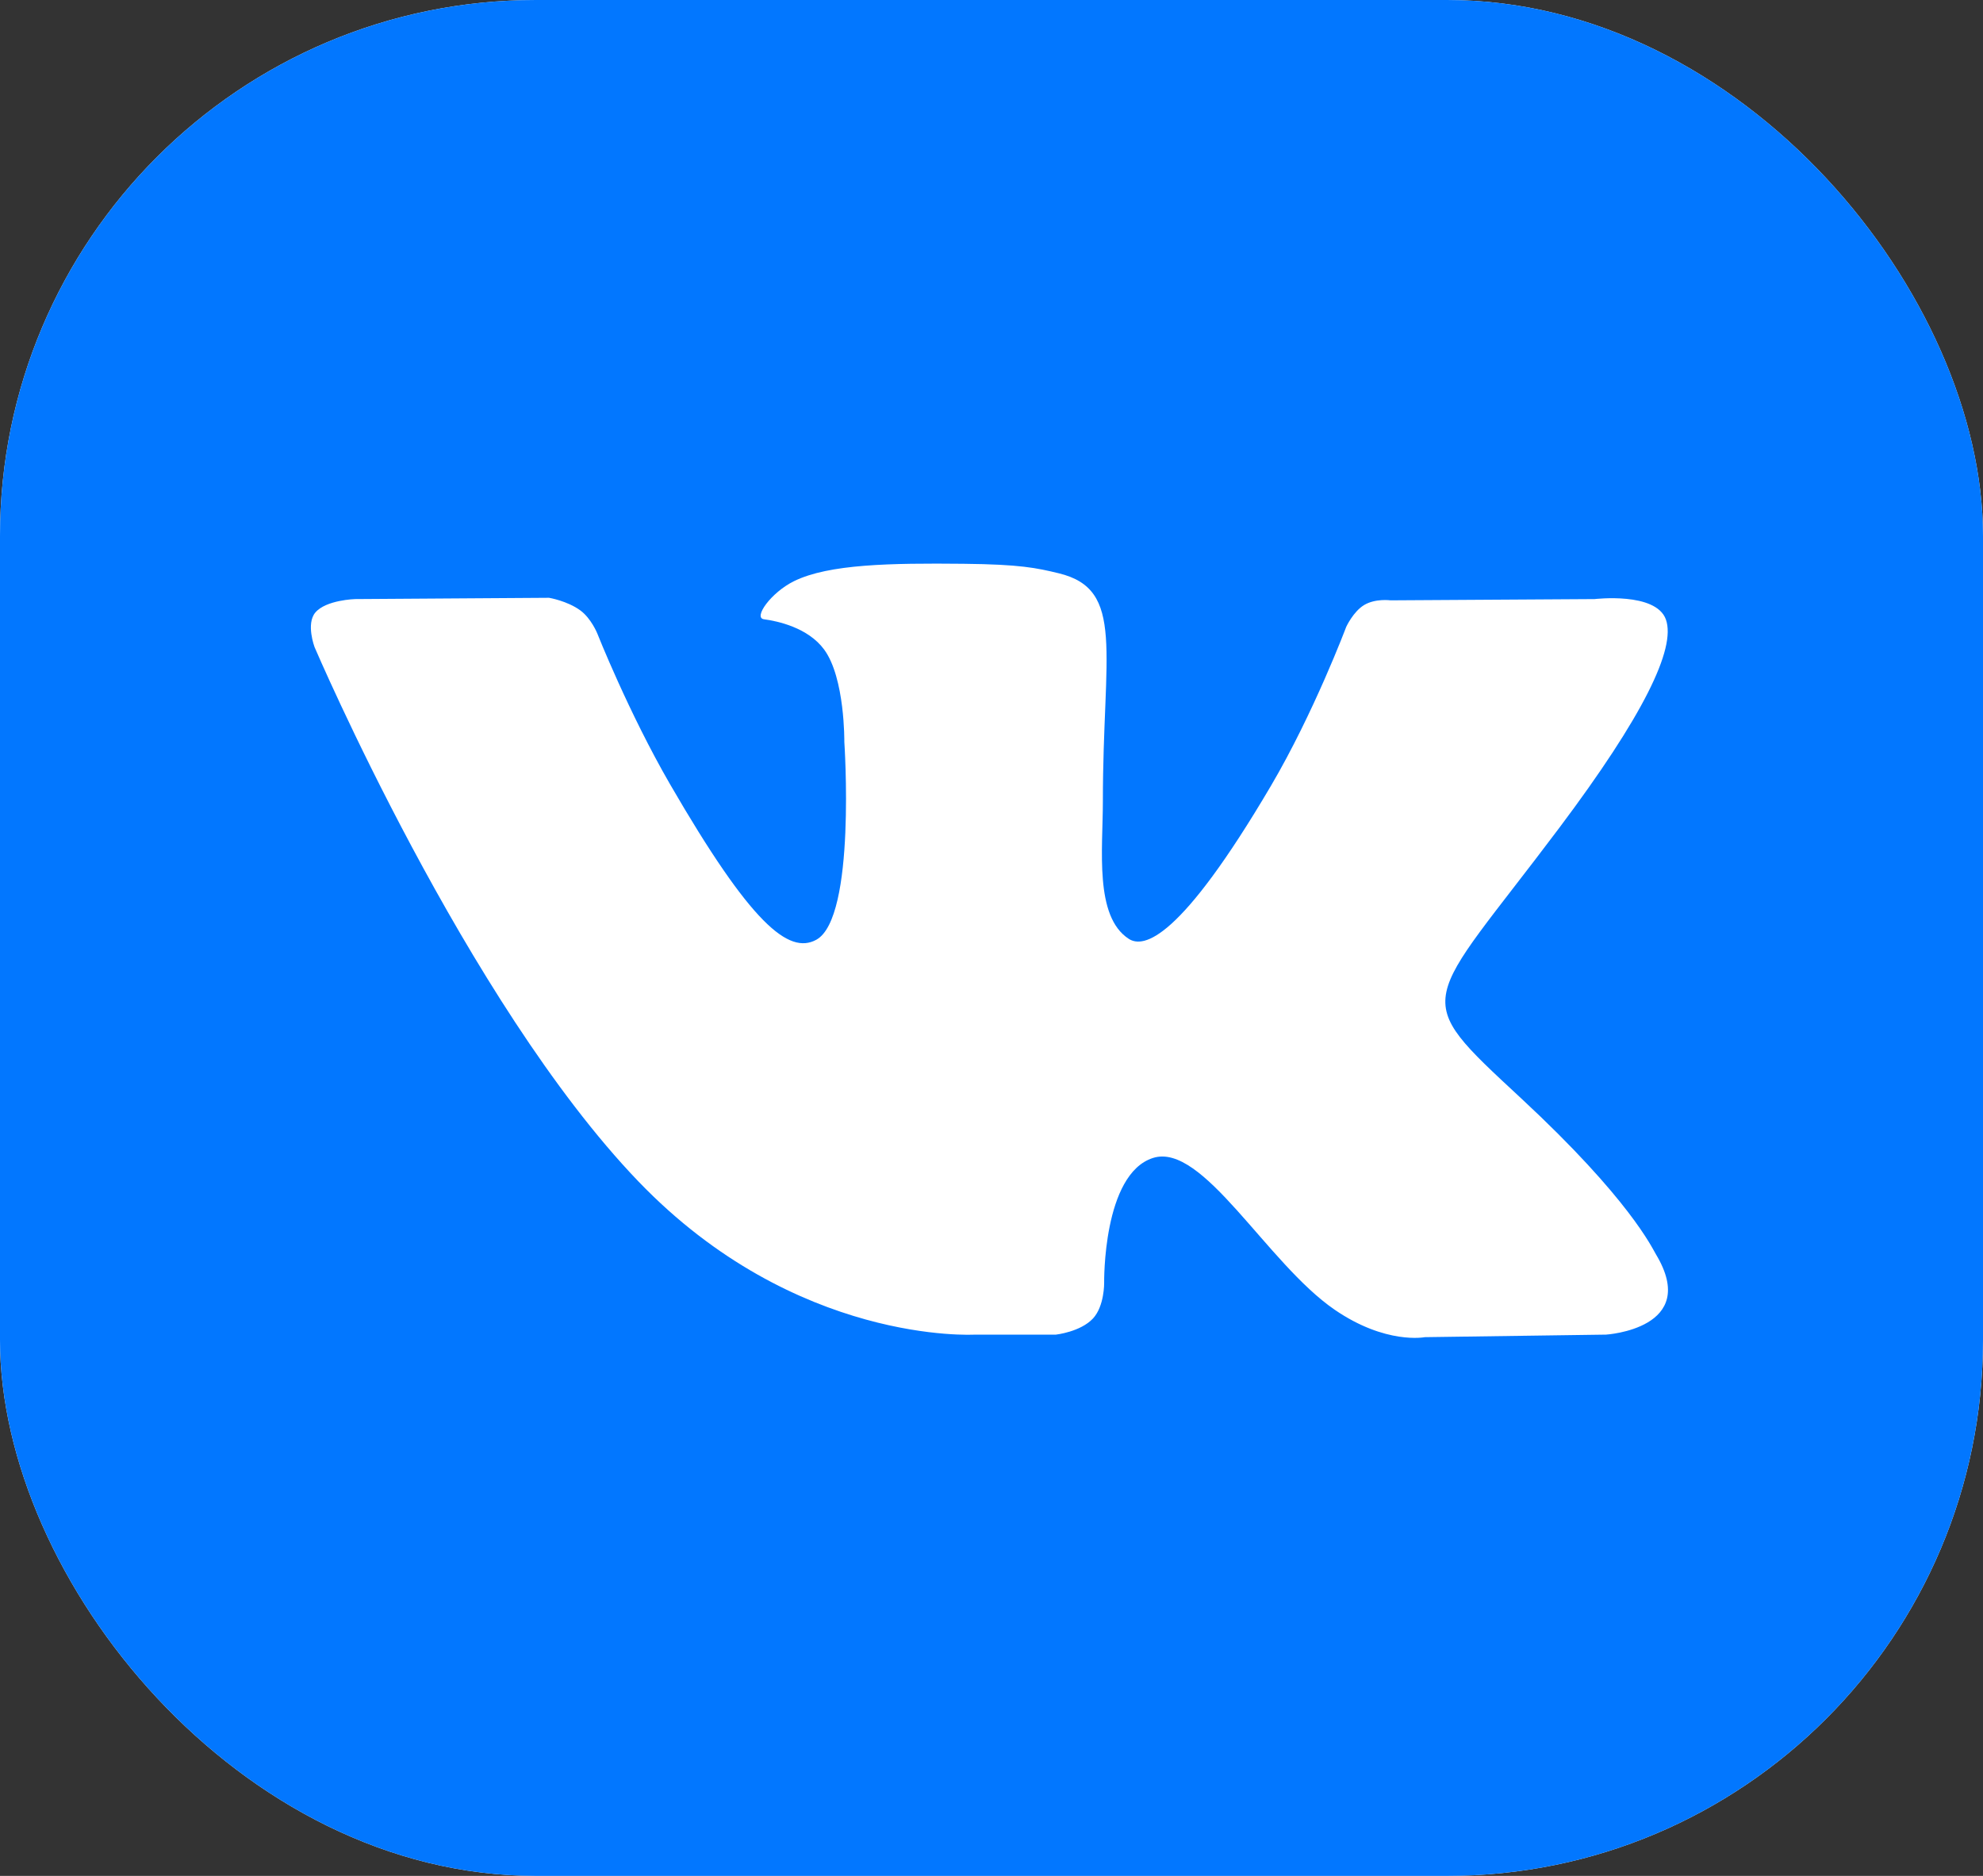 <?xml version="1.0" encoding="UTF-8"?> <svg xmlns="http://www.w3.org/2000/svg" width="74" height="70" viewBox="0 0 74 70" fill="none"><rect x="0" y="0" width="74" height="70" fill="#333333" stroke="none"/><g clip-path="url(#clip0_278_1763)"><rect width="74" height="70" rx="20" fill="#F5F5F5"></rect><path fill-rule="evenodd" clip-rule="evenodd" d="M11.403 -2H62.597C68.895 -2 74 3.105 74 9.403V60.597C74 66.895 68.895 72 62.597 72H11.403C5.105 72 0 66.895 0 60.597V9.403C0 3.105 5.105 -2 11.403 -2Z" fill="#0277FF"></path><path fill-rule="evenodd" clip-rule="evenodd" d="M36.379 49.802H39.406C39.406 49.802 40.32 49.701 40.788 49.199C41.217 48.736 41.204 47.869 41.204 47.869C41.204 47.869 41.145 43.807 43.029 43.209C44.888 42.62 47.274 47.135 49.803 48.871C51.716 50.184 53.169 49.897 53.169 49.897L59.932 49.802C59.932 49.802 63.47 49.584 61.793 46.802C61.655 46.575 60.815 44.745 56.764 40.984C52.523 37.048 53.091 37.685 58.2 30.876C61.311 26.73 62.554 24.199 62.166 23.115C61.795 22.082 59.507 22.355 59.507 22.355L51.892 22.402C51.892 22.402 51.327 22.325 50.909 22.575C50.5 22.82 50.237 23.392 50.237 23.392C50.237 23.392 49.031 26.6 47.425 29.329C44.034 35.087 42.678 35.392 42.123 35.034C40.834 34.2 41.156 31.687 41.156 29.9C41.156 24.32 42.003 21.994 39.508 21.392C38.681 21.192 38.071 21.06 35.954 21.038C33.236 21.011 30.937 21.047 29.635 21.684C28.769 22.109 28.1 23.054 28.508 23.108C29.011 23.175 30.151 23.416 30.755 24.238C31.535 25.3 31.508 27.684 31.508 27.684C31.508 27.684 31.957 34.252 30.461 35.068C29.435 35.628 28.027 34.485 25.003 29.262C23.455 26.586 22.285 23.628 22.285 23.628C22.285 23.628 22.06 23.075 21.658 22.779C21.17 22.421 20.488 22.307 20.488 22.307L13.252 22.355C13.252 22.355 12.166 22.385 11.767 22.857C11.412 23.278 11.738 24.146 11.738 24.146C11.738 24.146 17.403 37.4 23.818 44.08C29.701 50.204 36.379 49.802 36.379 49.802Z" fill="white"></path></g><defs><clipPath id="clip0_278_1763"><rect width="74" height="70" rx="20" fill="white"></rect></clipPath></defs></svg> 